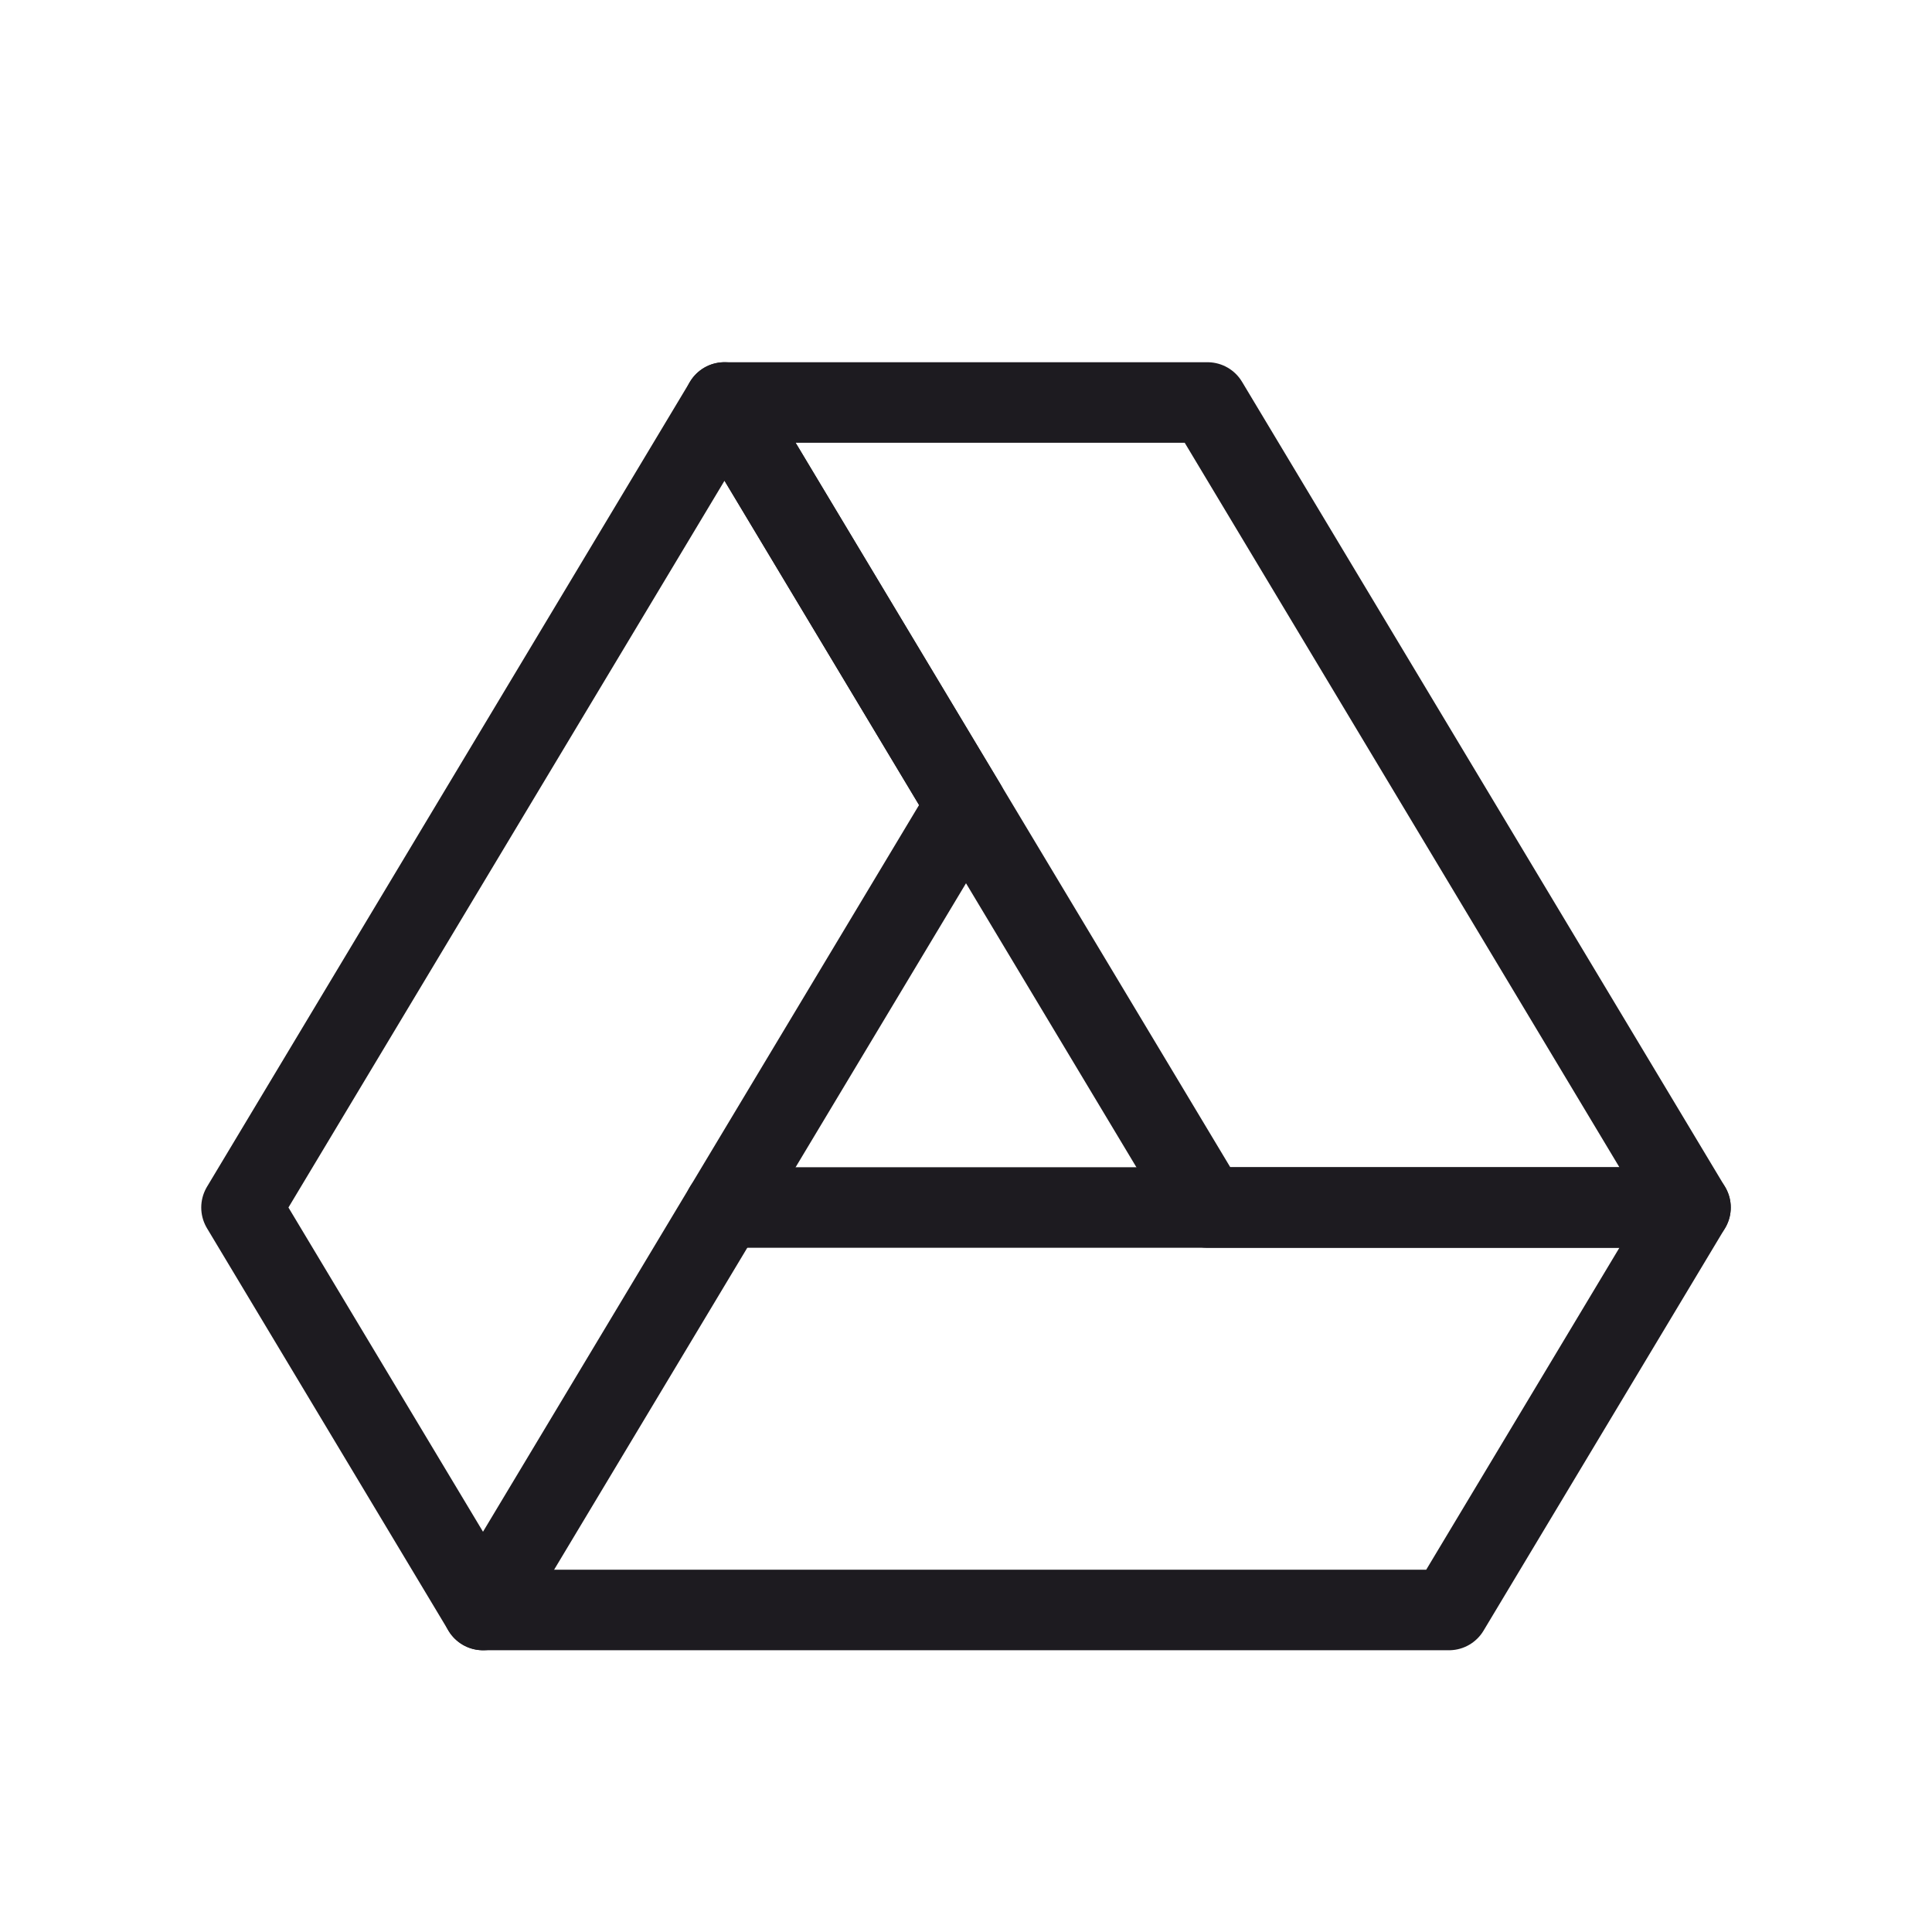 <svg width="40" height="40" viewBox="0 0 40 40" fill="none" xmlns="http://www.w3.org/2000/svg">
<g clip-path="url(#clip0_15581_2123)">
<path d="M20 16.667L10 33.333L5 25L15 8.333L20 16.667Z" stroke="#1D1B20" stroke-width="1.667" stroke-linecap="round" stroke-linejoin="round"/>
<path d="M15 25H35L30 33.333H10" stroke="#1D1B20" stroke-width="1.667" stroke-linecap="round" stroke-linejoin="round"/>
<path d="M25 25L15 8.333H25L35 25H25Z" stroke="#1D1B20" stroke-width="1.667" stroke-linecap="round" stroke-linejoin="round"/>
</g>
<defs>
<clipPath id="clip0_15581_2123">
<rect width="40" height="40" fill="white"/>
</clipPath>
</defs>
</svg>
